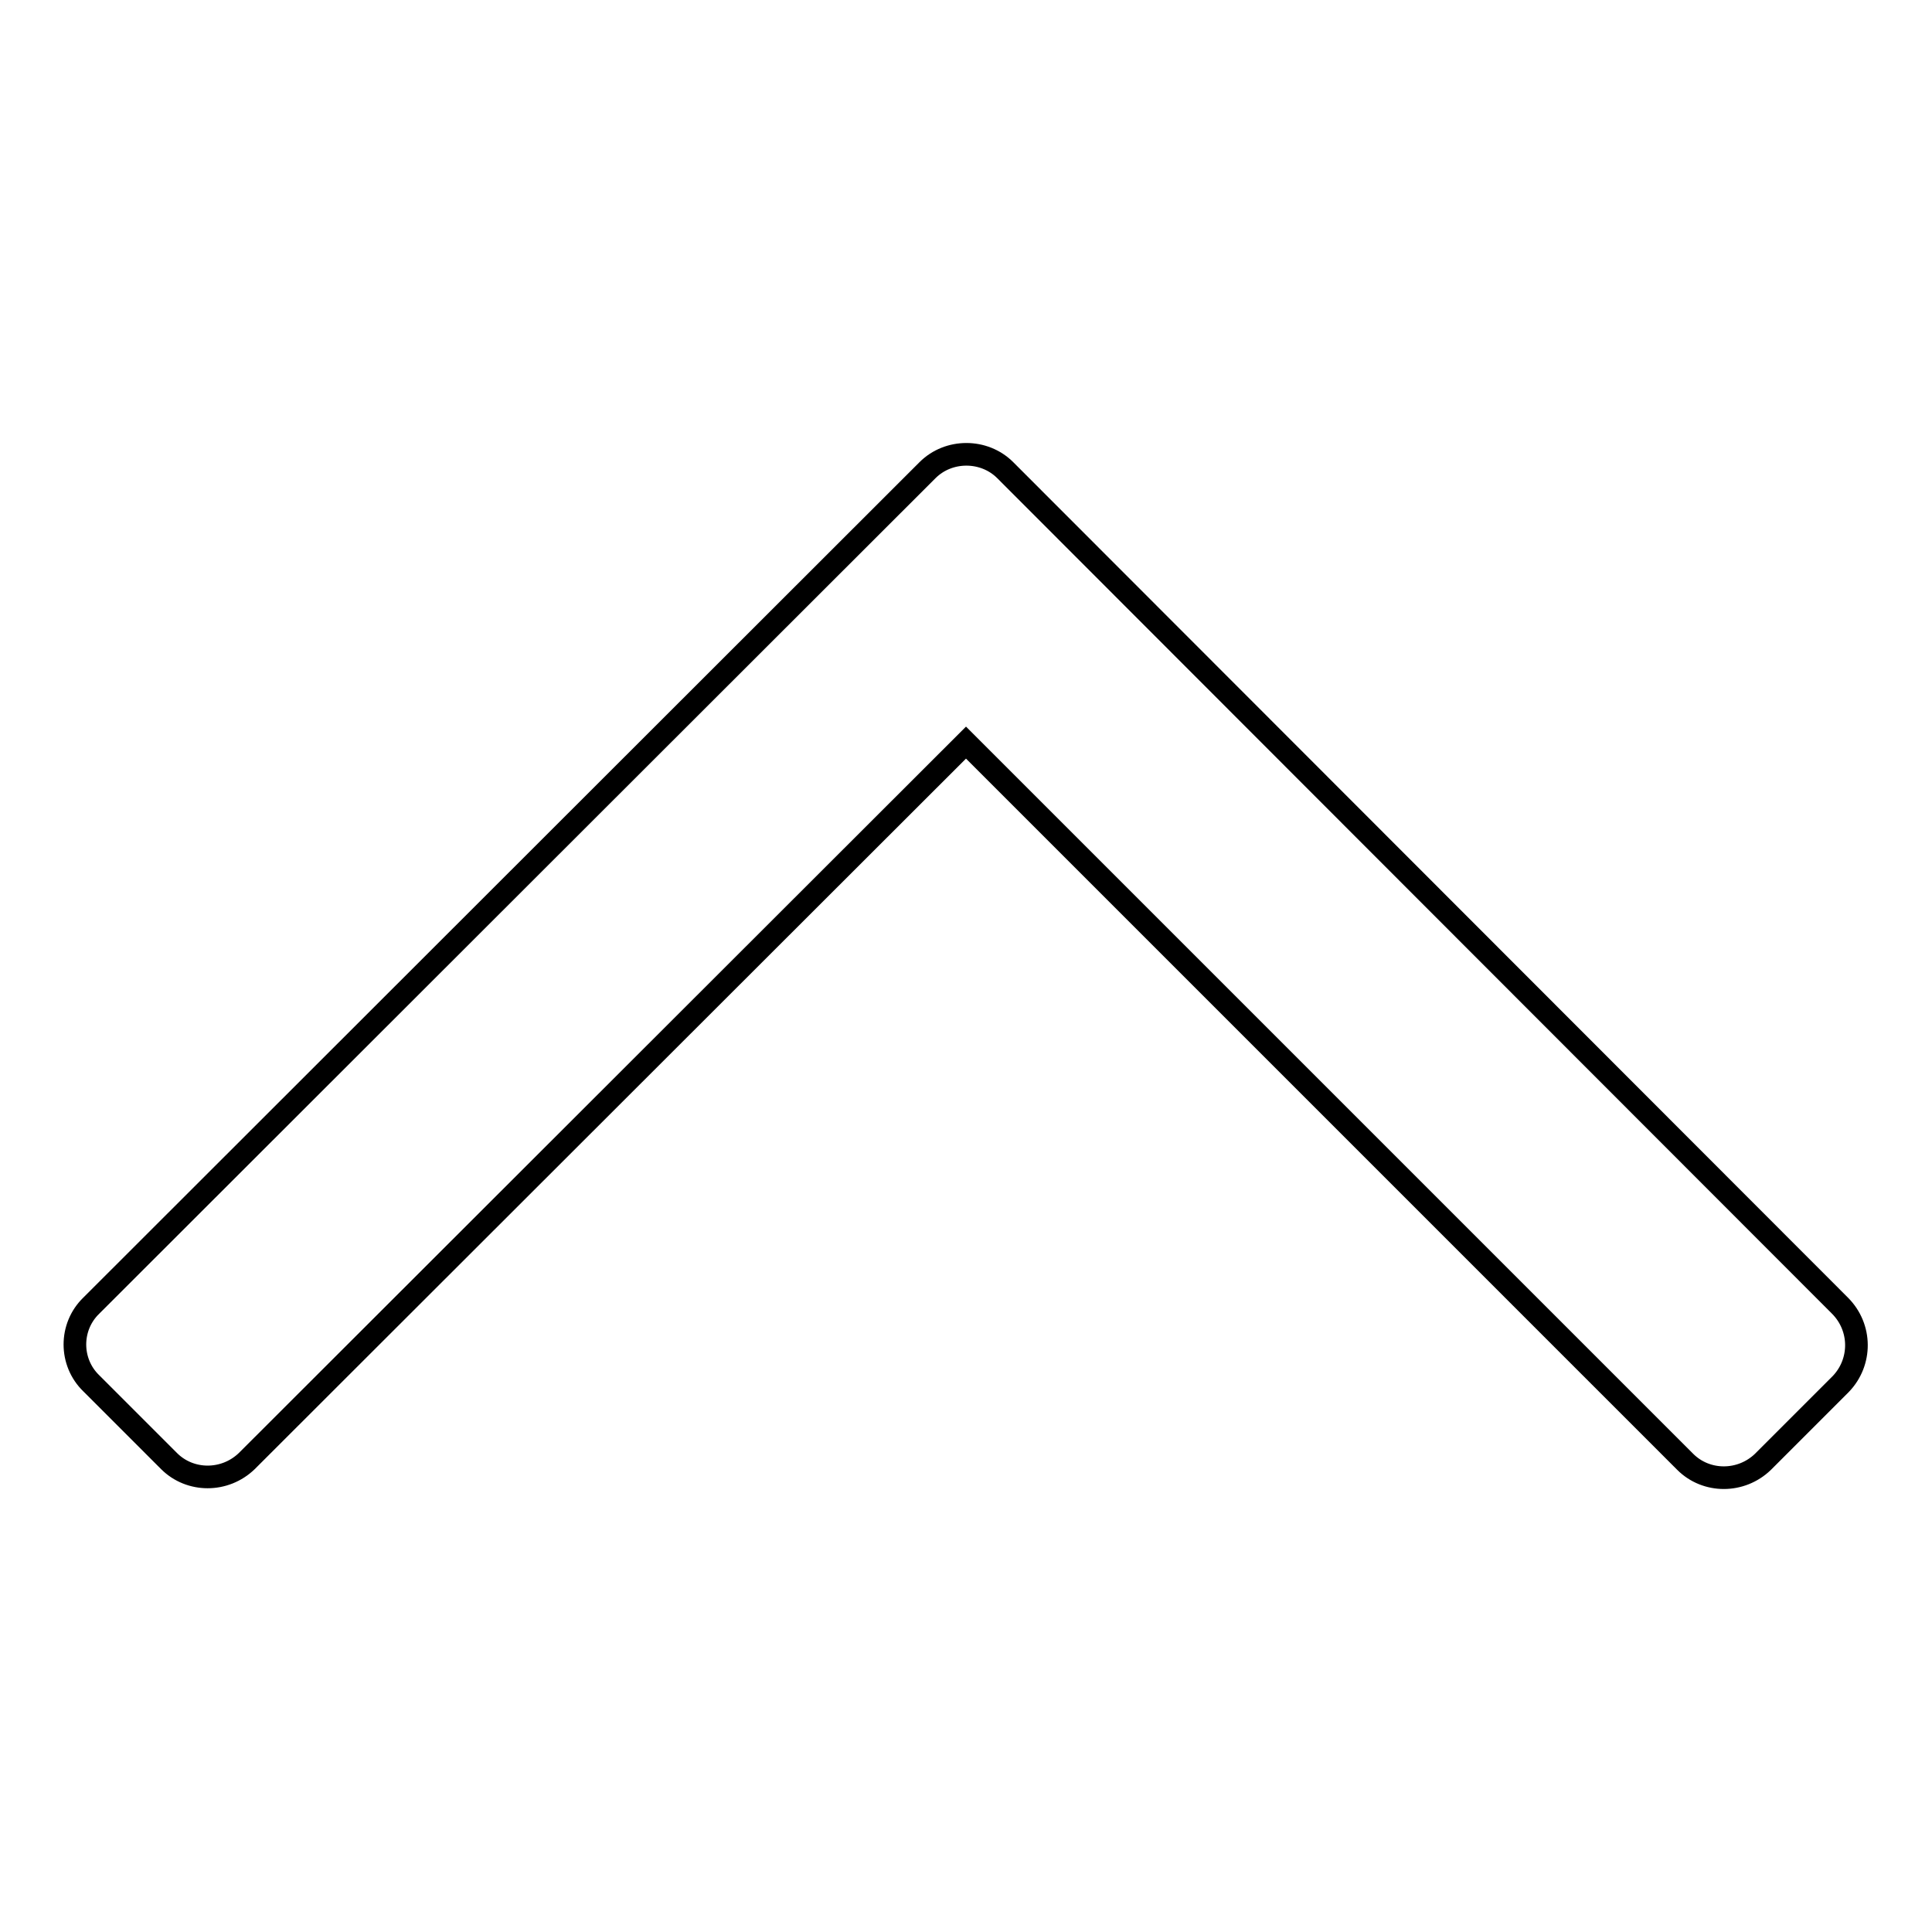 <?xml version="1.0" encoding="utf-8"?>
<!-- Svg Vector Icons : http://www.onlinewebfonts.com/icon -->
<!DOCTYPE svg PUBLIC "-//W3C//DTD SVG 1.1//EN" "http://www.w3.org/Graphics/SVG/1.1/DTD/svg11.dtd">
<svg version="1.1" xmlns="http://www.w3.org/2000/svg" xmlns:xlink="http://www.w3.org/1999/xlink" x="0px" y="0px" viewBox="0 0 256 256" enable-background="new 0 0 256 256" xml:space="preserve">
<g><g><path stroke-width="3" fill-opacity="0" stroke="#000000"  d="M243.8,173L133.2,62.3c-2.8-2.8-7.5-2.8-10.3,0L12.1,173c-2.9,2.8-2.9,7.5,0,10.3l10.3,10.3c2.8,2.8,7.4,2.8,10.3,0L128,98.4l95.3,95.3c2.8,2.8,7.4,2.8,10.3,0l10.3-10.3C246.7,180.5,246.7,175.9,243.8,173z"/></g></g>
</svg>